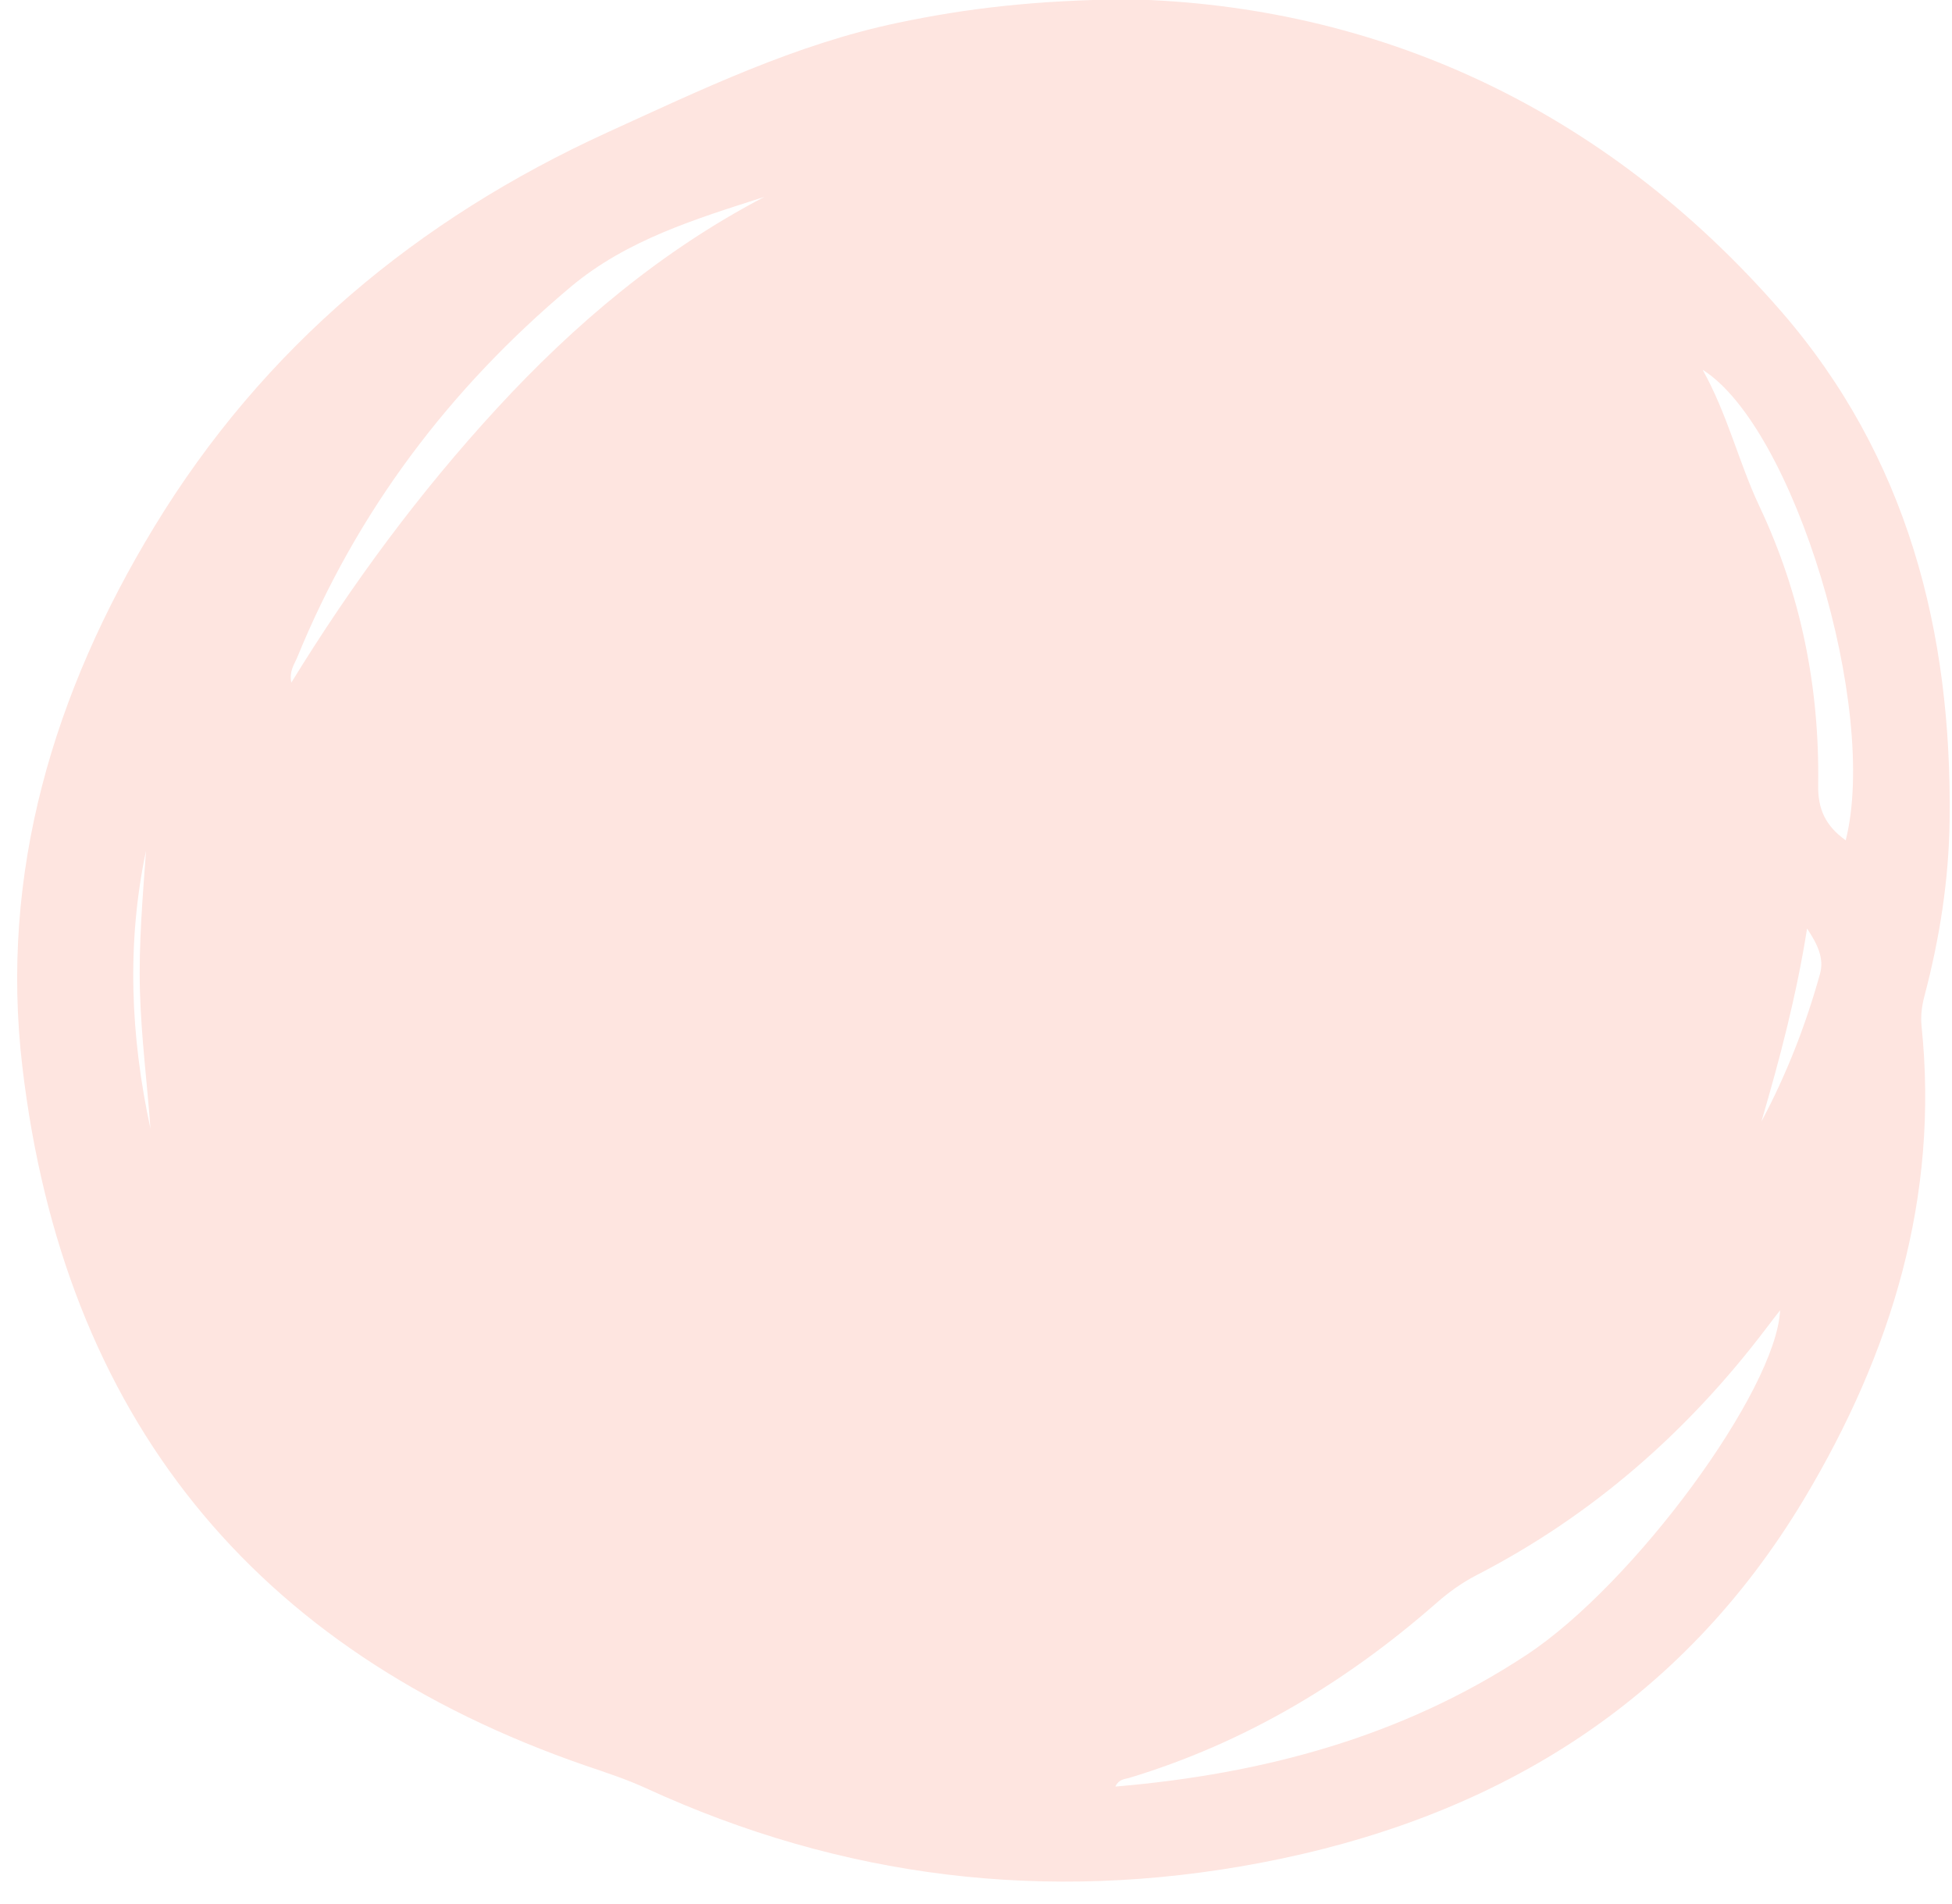 <?xml version="1.0" encoding="UTF-8" standalone="no"?><svg xmlns="http://www.w3.org/2000/svg" xmlns:xlink="http://www.w3.org/1999/xlink" fill="#000000" height="103" preserveAspectRatio="xMidYMid meet" version="1" viewBox="46.8 50.5 105.6 103.0" width="105.6" zoomAndPan="magnify"><g id="change1_1"><path d="M107.84,50.46c13.33,0.32,25.67,5.79,35.31,16.87c6.83,7.86,9.26,17.33,9.12,27.56 c-0.04,3.21-0.54,6.37-1.36,9.48c-0.14,0.53-0.21,1.06-0.16,1.6c0.97,9.29-1.64,17.72-6.33,25.57c-6.7,11.2-16.9,17.35-29.51,19.73 c-11.47,2.16-22.55,0.83-33.18-4.06c-1.05-0.48-2.15-0.84-3.24-1.21c-18.06-6.23-28.26-18.96-30.48-37.8 c-1.24-10.49,1.69-20.26,7.15-29.23c5.89-9.68,14.24-16.62,24.48-21.3c5.11-2.33,10.19-4.78,15.75-5.94 C99.06,50.96,102.76,50.51,107.84,50.46z M107.14,147.13c8.01-0.68,15.52-2.69,22.24-7.12c5.82-3.83,13.52-14.32,13.72-18.64 c-0.27,0.35-0.51,0.65-0.74,0.96c-4.25,5.61-9.42,10.14-15.69,13.37c-0.79,0.41-1.5,0.92-2.17,1.51c-4.9,4.29-10.37,7.57-16.64,9.46 C107.62,146.73,107.32,146.74,107.14,147.13z M62.56,87.42c3.29-5.36,6.95-10.3,11.13-14.84c4.21-4.57,8.91-8.53,14.46-11.43 c-3.71,1.19-7.44,2.32-10.48,4.87c-6.54,5.49-11.56,12.12-14.8,20.06C62.71,86.45,62.44,86.81,62.56,87.42z M146.65,95.95 c1.8-7.12-2.79-22.33-7.74-25.45c1.35,2.42,1.95,5,3.06,7.36c2.27,4.79,3.27,9.85,3.19,15.11 C145.14,94.27,145.56,95.17,146.65,95.95z M142.09,111.16c1.36-2.55,2.4-5.22,3.17-7.99c0.23-0.84-0.13-1.59-0.7-2.45 C143.98,104.38,143.08,107.78,142.09,111.16z M54.94,111.55c-0.18-2.48-0.5-4.96-0.57-7.45c-0.07-2.54,0.15-5.07,0.33-7.59 C53.64,101.54,53.86,106.55,54.94,111.55z" fill="#fee5e0"/></g></svg>